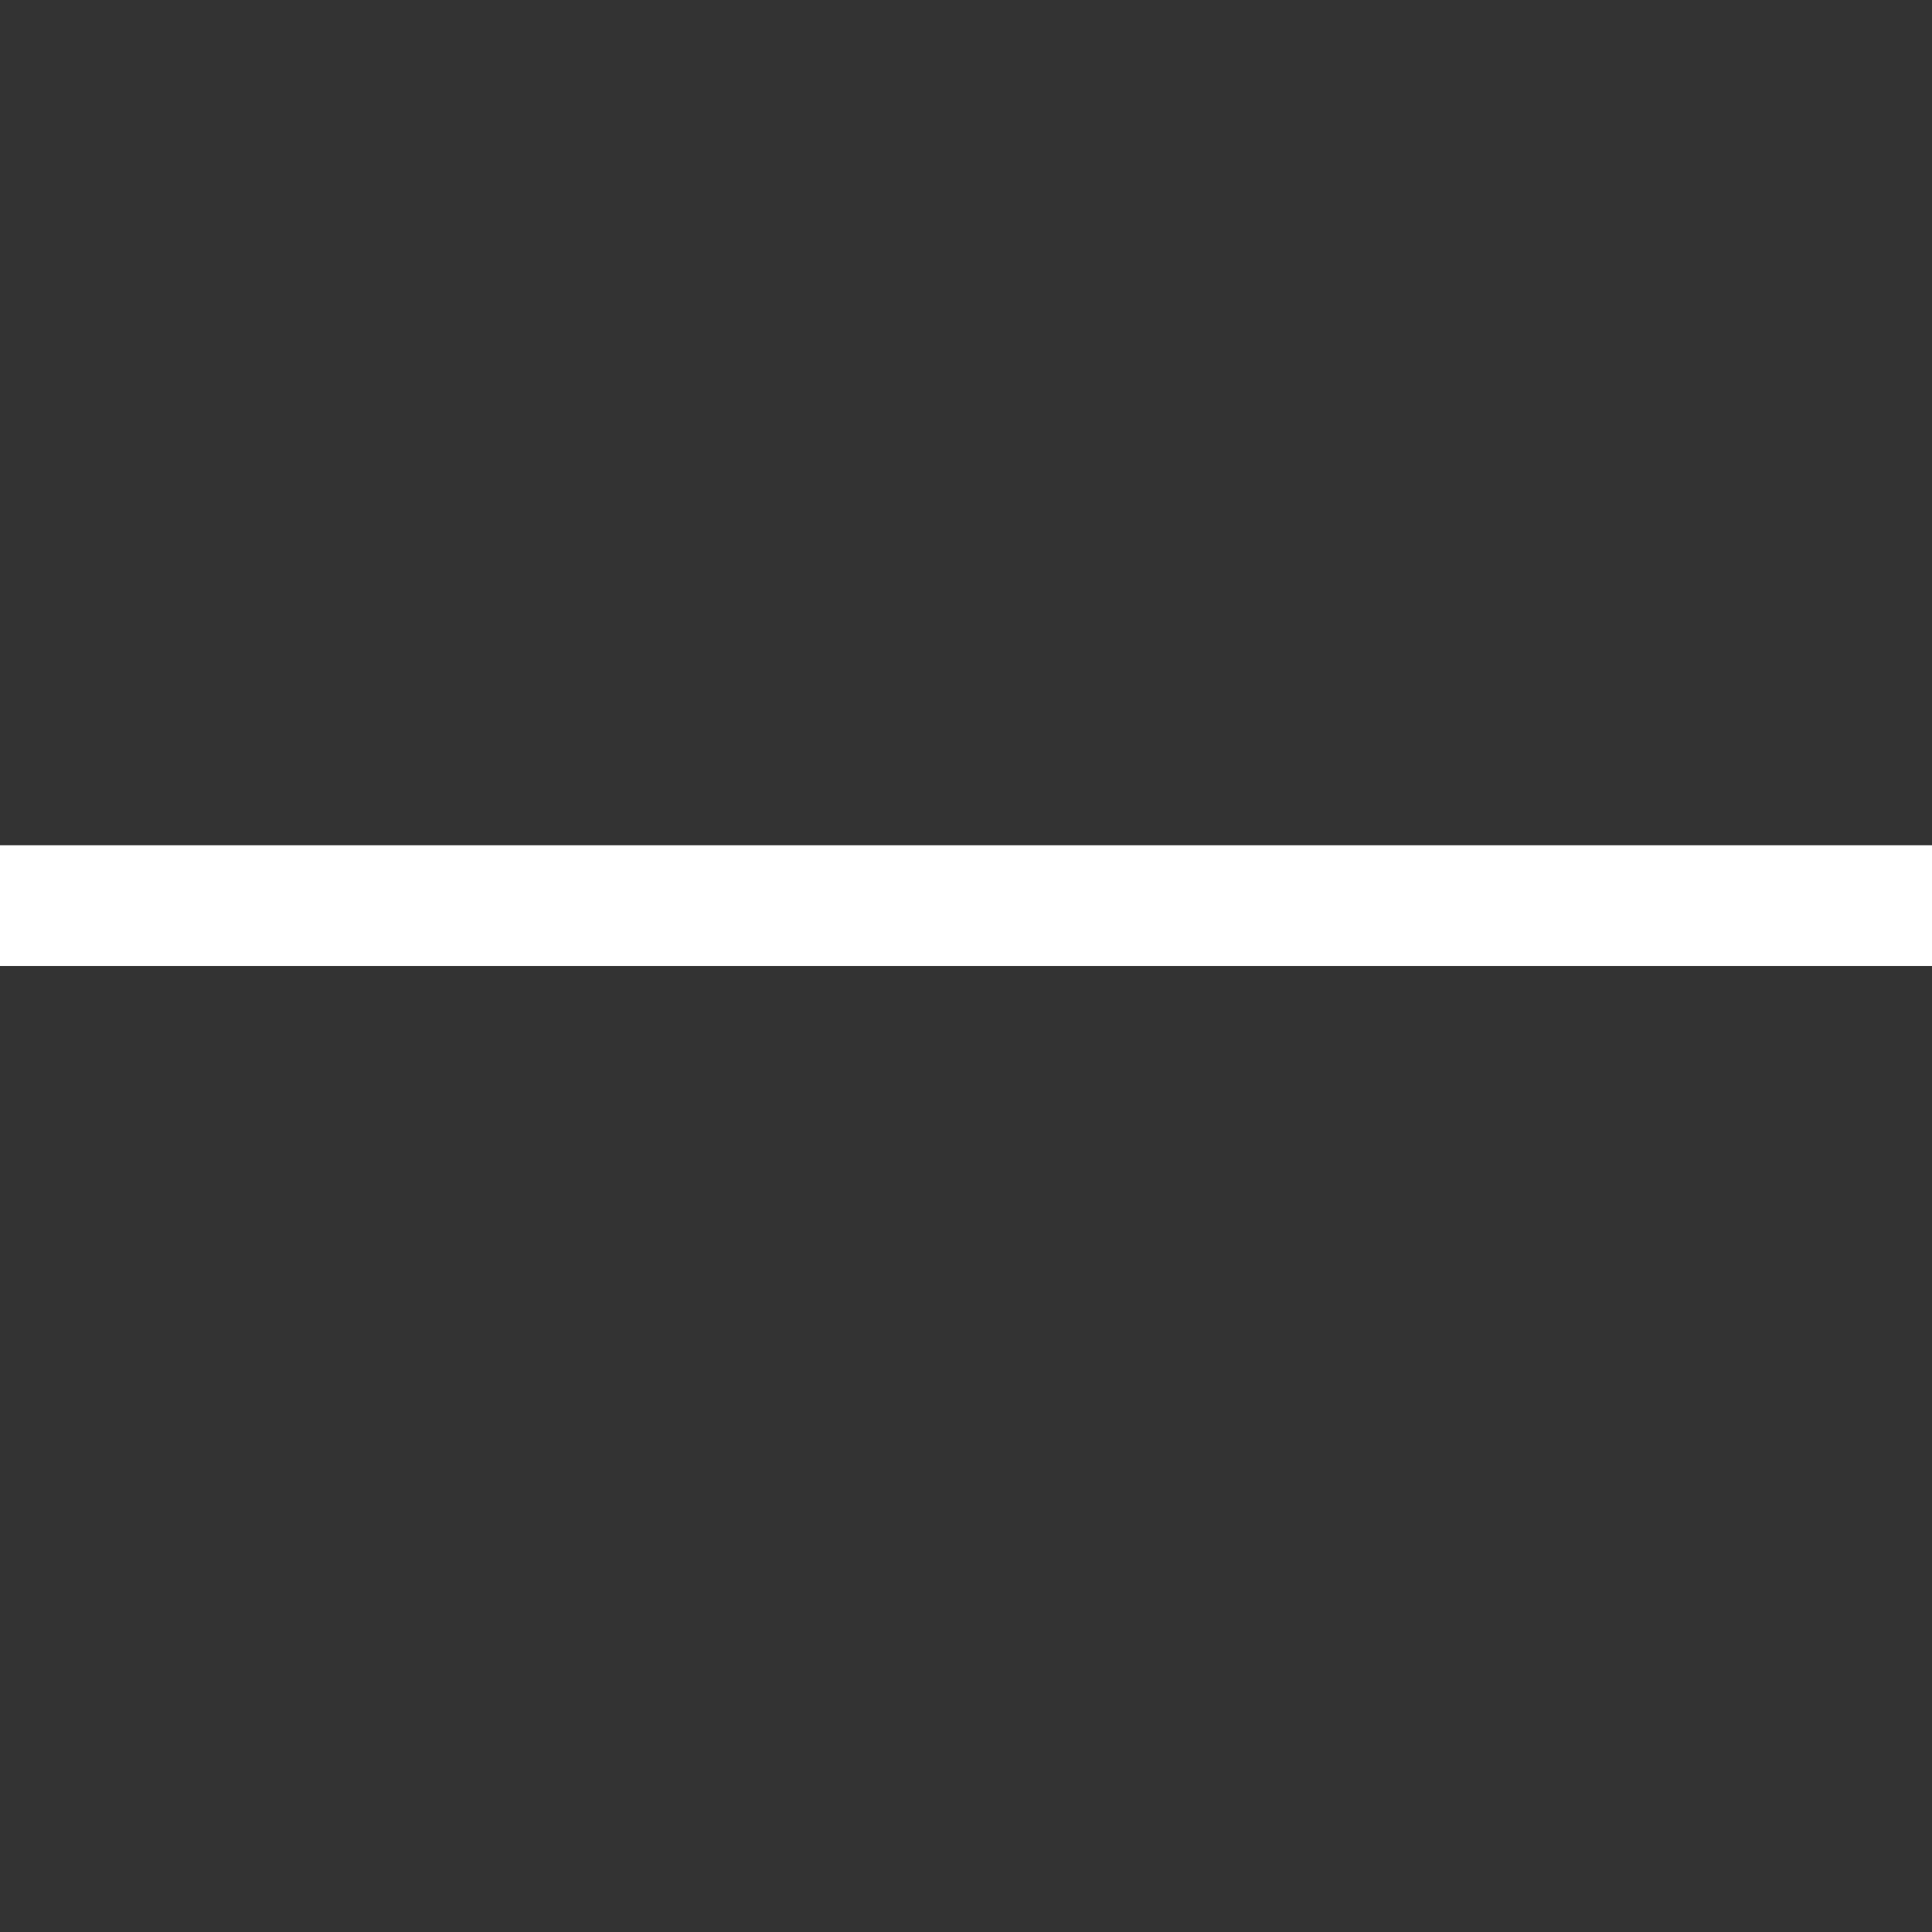 <svg xmlns="http://www.w3.org/2000/svg" width="27" height="27" viewBox="0 0 16 16"><rect x="0" y="0" width="16" height="16" fill="#333333" stroke="none"/><path fill-rule="evenodd" clip-rule="evenodd" fill="#fff" d="M0 7h16v1H0z"/></svg>